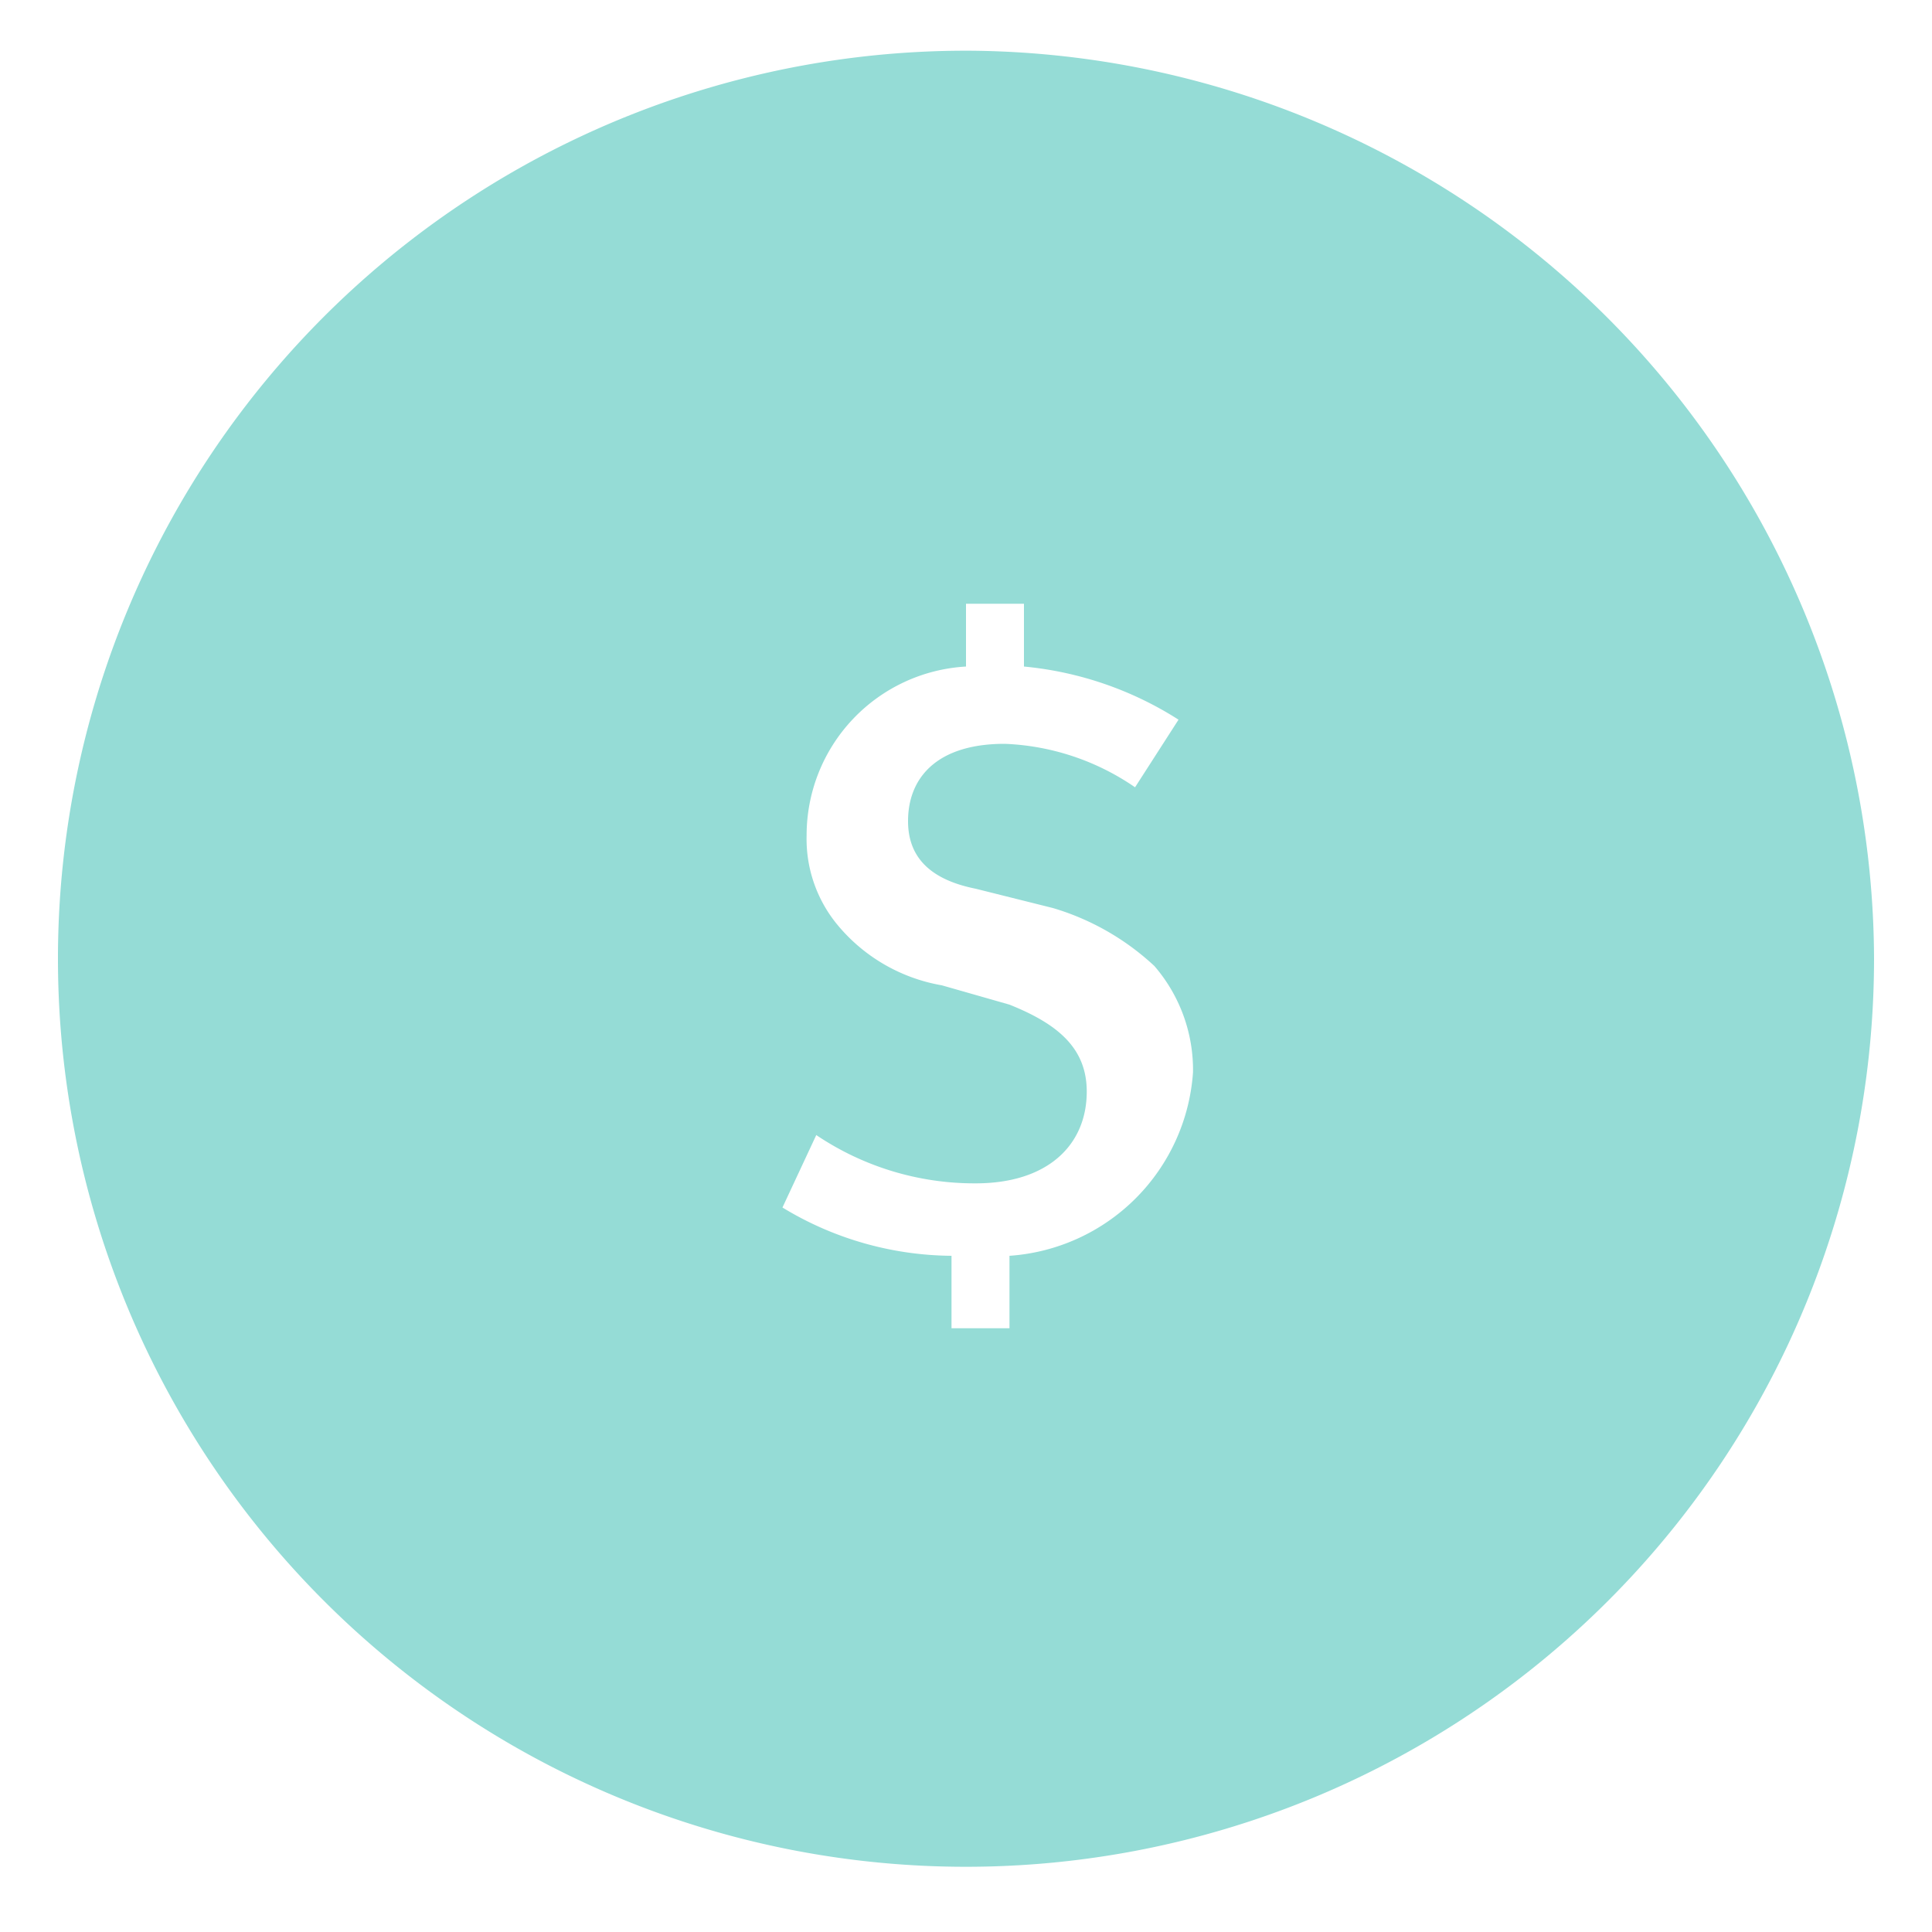 <svg id="Layer_1" data-name="Layer 1" xmlns="http://www.w3.org/2000/svg" width="40" height="40" viewBox="0 0 40 40">
  <defs>
    <style>
      .cls-1 {
        fill: #95dcd6;
      }
    </style>
  </defs>
  <title>icons_all</title>
  <path class="cls-1" d="M20.1,1.05a18.8,18.8,0,1,0,18.7,18.8A18.86,18.86,0,0,0,20.1,1.05ZM20.9,26v1.5H19.7V26a6.82,6.82,0,0,1-3.5-1l.7-1.5a5.86,5.86,0,0,0,3.3,1c1.5,0,2.3-.8,2.3-1.9,0-.9-.6-1.4-1.6-1.8l-1.4-.4a3.6,3.6,0,0,1-2.2-1.3,2.79,2.79,0,0,1-.6-1.8,3.5,3.5,0,0,1,3.3-3.5v-1.3h1.2v1.3a7.2,7.2,0,0,1,3.2,1.1l-.9,1.4a5.1,5.1,0,0,0-2.7-.9c-1.4,0-2,.7-2,1.6,0,.7.4,1.2,1.4,1.4l1.6.4A5.28,5.28,0,0,1,23.9,20a3.29,3.29,0,0,1,.8,2.2A4.09,4.09,0,0,1,20.9,26Z"/>
</svg>

